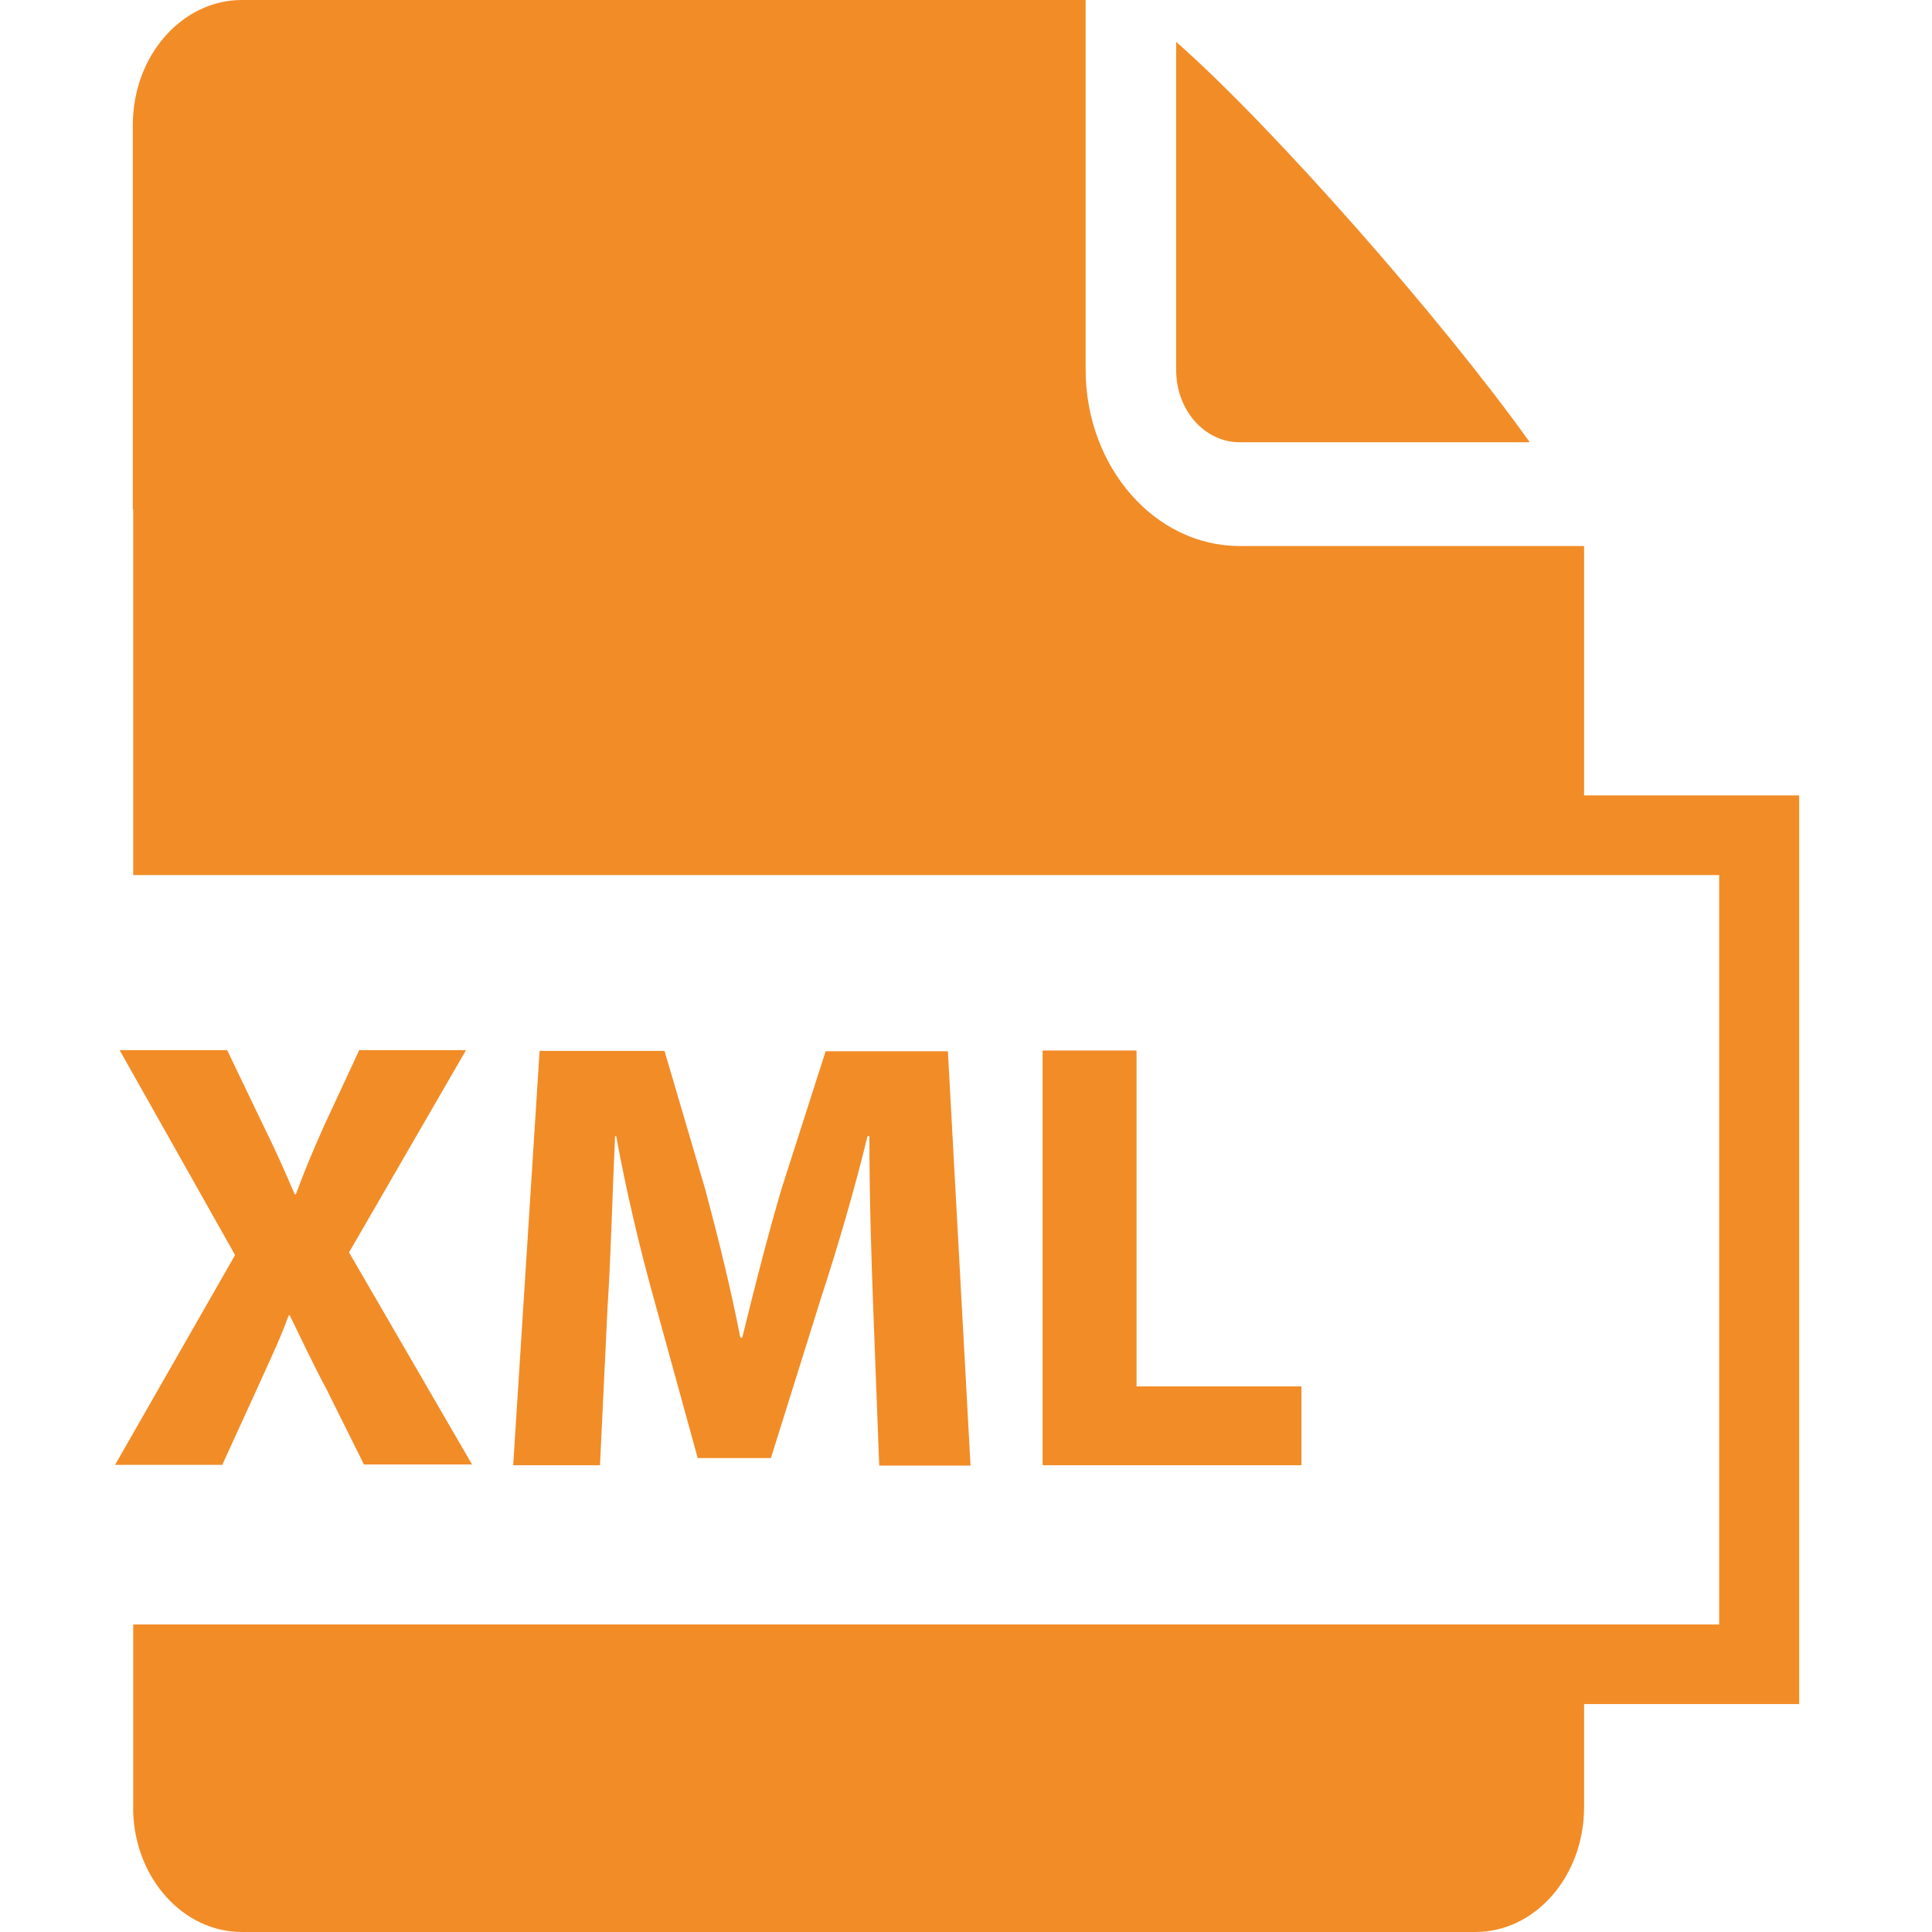 <?xml version="1.0" encoding="utf-8"?>
<!-- Generator: Adobe Illustrator 23.0.4, SVG Export Plug-In . SVG Version: 6.00 Build 0)  -->
<svg version="1.1" id="Capa_1" xmlns="http://www.w3.org/2000/svg" xmlns:xlink="http://www.w3.org/1999/xlink" x="0px" y="0px"
	 viewBox="0 0 512 512" style="enable-background:new 0 0 512 512;" xml:space="preserve">
<style type="text/css">
	.st0{fill:#F28C27;}
</style>
<g>
	<path class="st0" d="M328.5,117.2h76.9c-23.1-32.4-68.2-83.7-93.7-106.1v86.8C311.6,108.6,319.2,117.2,328.5,117.2z"/>
	<path class="st0" d="M419.8,210.8v-66.1h-91.3c-22.5,0-40.8-21-40.8-46.8V0H64.1C48.2,0,35.2,14.8,35.2,33.1V135h0.1v96.9h420.3
		v198.6H35.3v49.8c0.6,17.6,13.3,31.7,28.8,31.7H391c15.9,0,28.8-14.8,28.8-33.1v-27.3h57V210.8H419.8z"/>
	<g>
		<path class="st0" d="M96.5,388.2l-9.9-19.9c-4.1-7.7-6.7-13.4-9.8-19.7h-0.3c-2.3,6.4-5.1,12.1-8.5,19.7l-9.1,19.9H30.5l31.8-55.6
			l-30.6-54.3h28.5l9.6,20c3.3,6.7,5.7,12.1,8.3,18.2h0.3c2.6-7,4.7-11.9,7.5-18.2l9.3-20h28.3l-31,53.6l32.6,56.2H96.5z"/>
		<path class="st0" d="M231.4,346.2c-0.5-13.2-1-29.2-1-45.1h-0.5c-3.4,14-8,29.7-12.2,42.5l-13.4,42.8h-19.4l-11.7-42.5
			c-3.6-12.9-7.3-28.5-9.9-42.8h-0.3c-0.7,14.8-1.1,31.8-2,45.5l-2,41.7h-23l7-109.8h33.1l10.8,36.7c3.4,12.7,6.8,26.4,9.3,39.3h0.5
			c3.1-12.7,6.8-27.2,10.4-39.4l11.7-36.5h32.4l6,109.8H233L231.4,346.2z"/>
		<path class="st0" d="M276.3,278.4h24.9v89h43.7v20.9h-68.6V278.4z"/>
	</g>
</g>
</svg>
